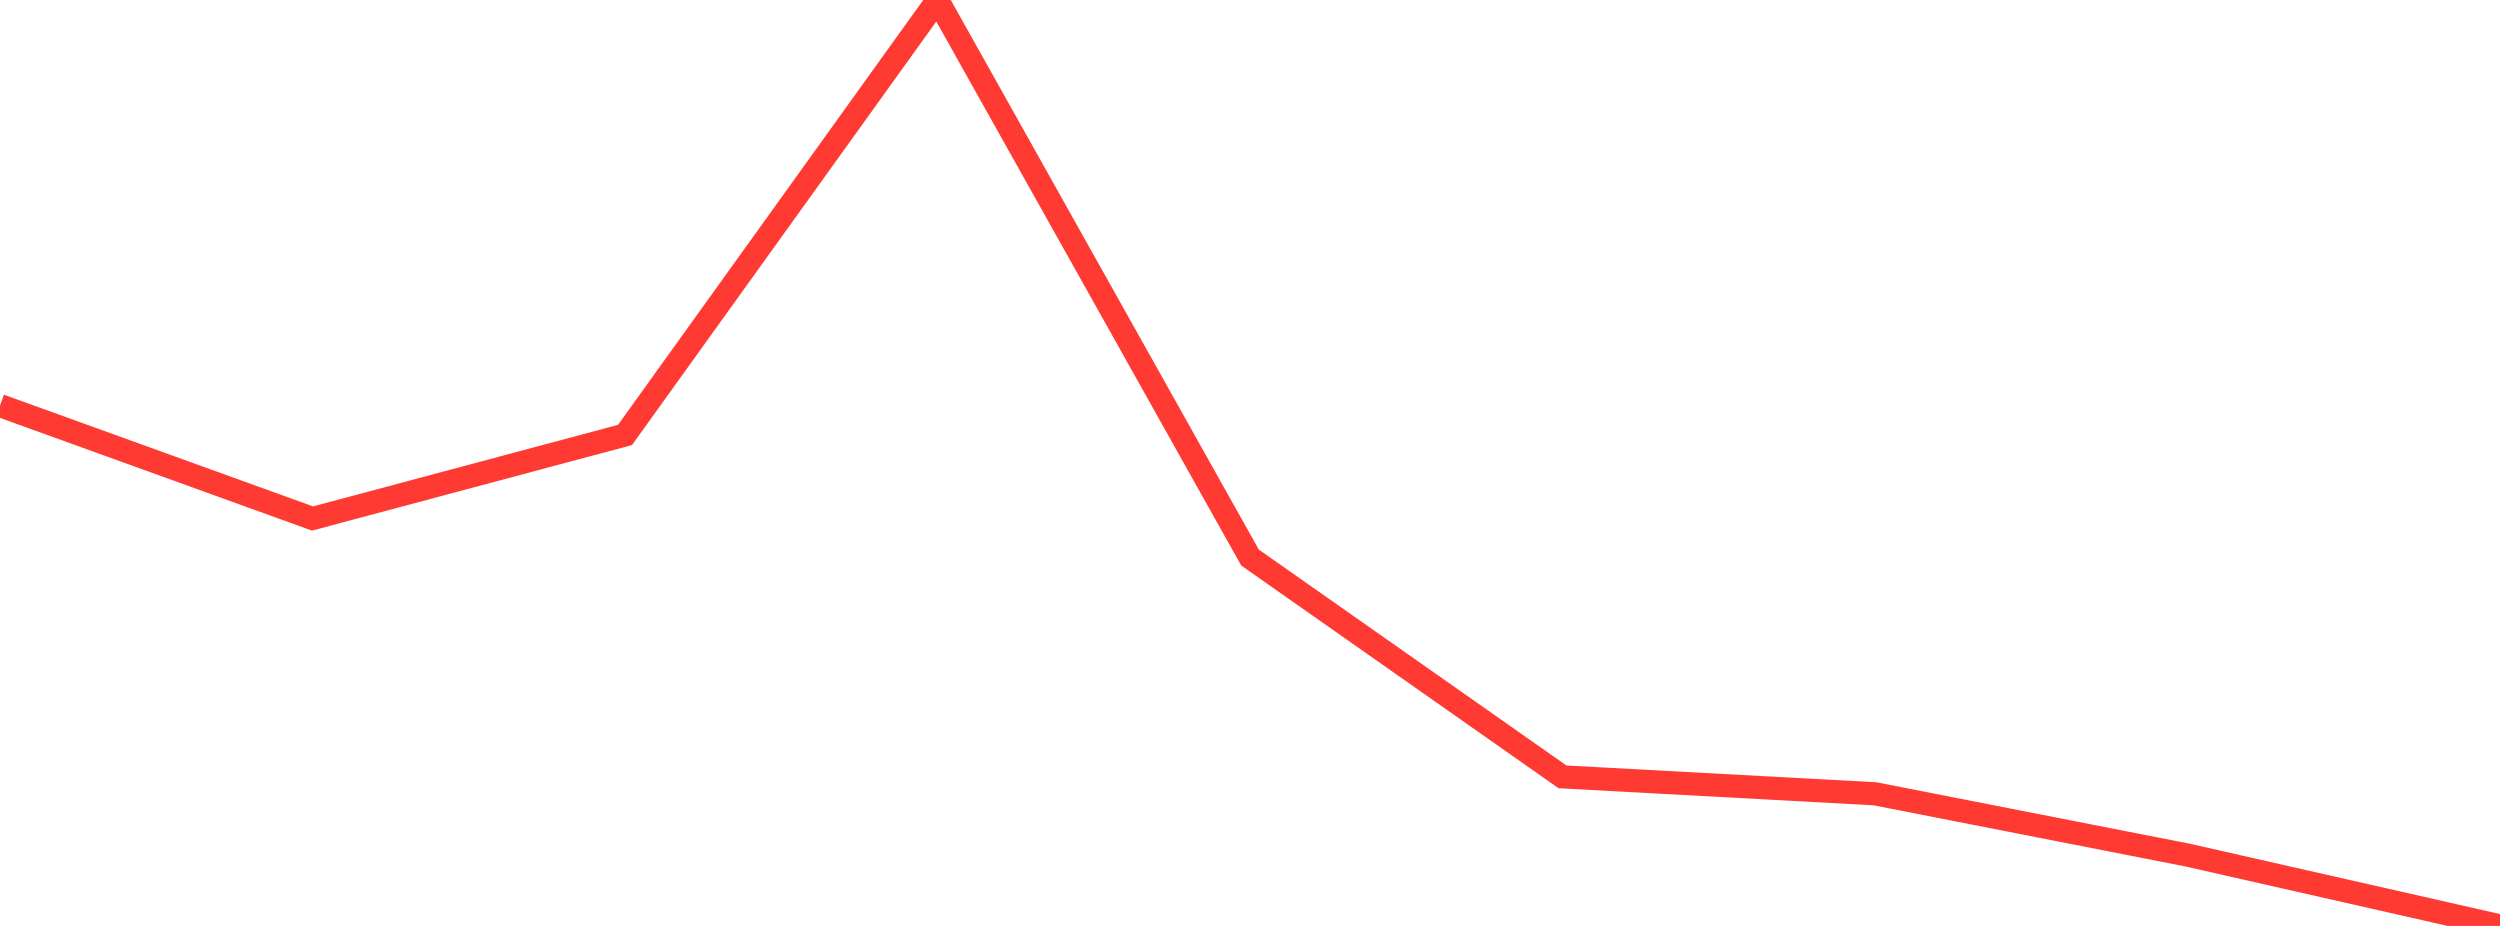 <?xml version="1.0" standalone="no"?>
<!DOCTYPE svg PUBLIC "-//W3C//DTD SVG 1.1//EN" "http://www.w3.org/Graphics/SVG/1.1/DTD/svg11.dtd">

<svg width="135" height="50" viewBox="0 0 135 50" preserveAspectRatio="none" 
  xmlns="http://www.w3.org/2000/svg"
  xmlns:xlink="http://www.w3.org/1999/xlink">


<polyline points="0.0, 21.902 16.875, 27.999 33.75, 23.488 50.625, 0.0 67.5, 30.107 84.375, 41.95 101.25, 42.865 118.125, 46.174 135.0, 50.0" fill="none" stroke="#ff3a33" stroke-width="1.25"/>

</svg>